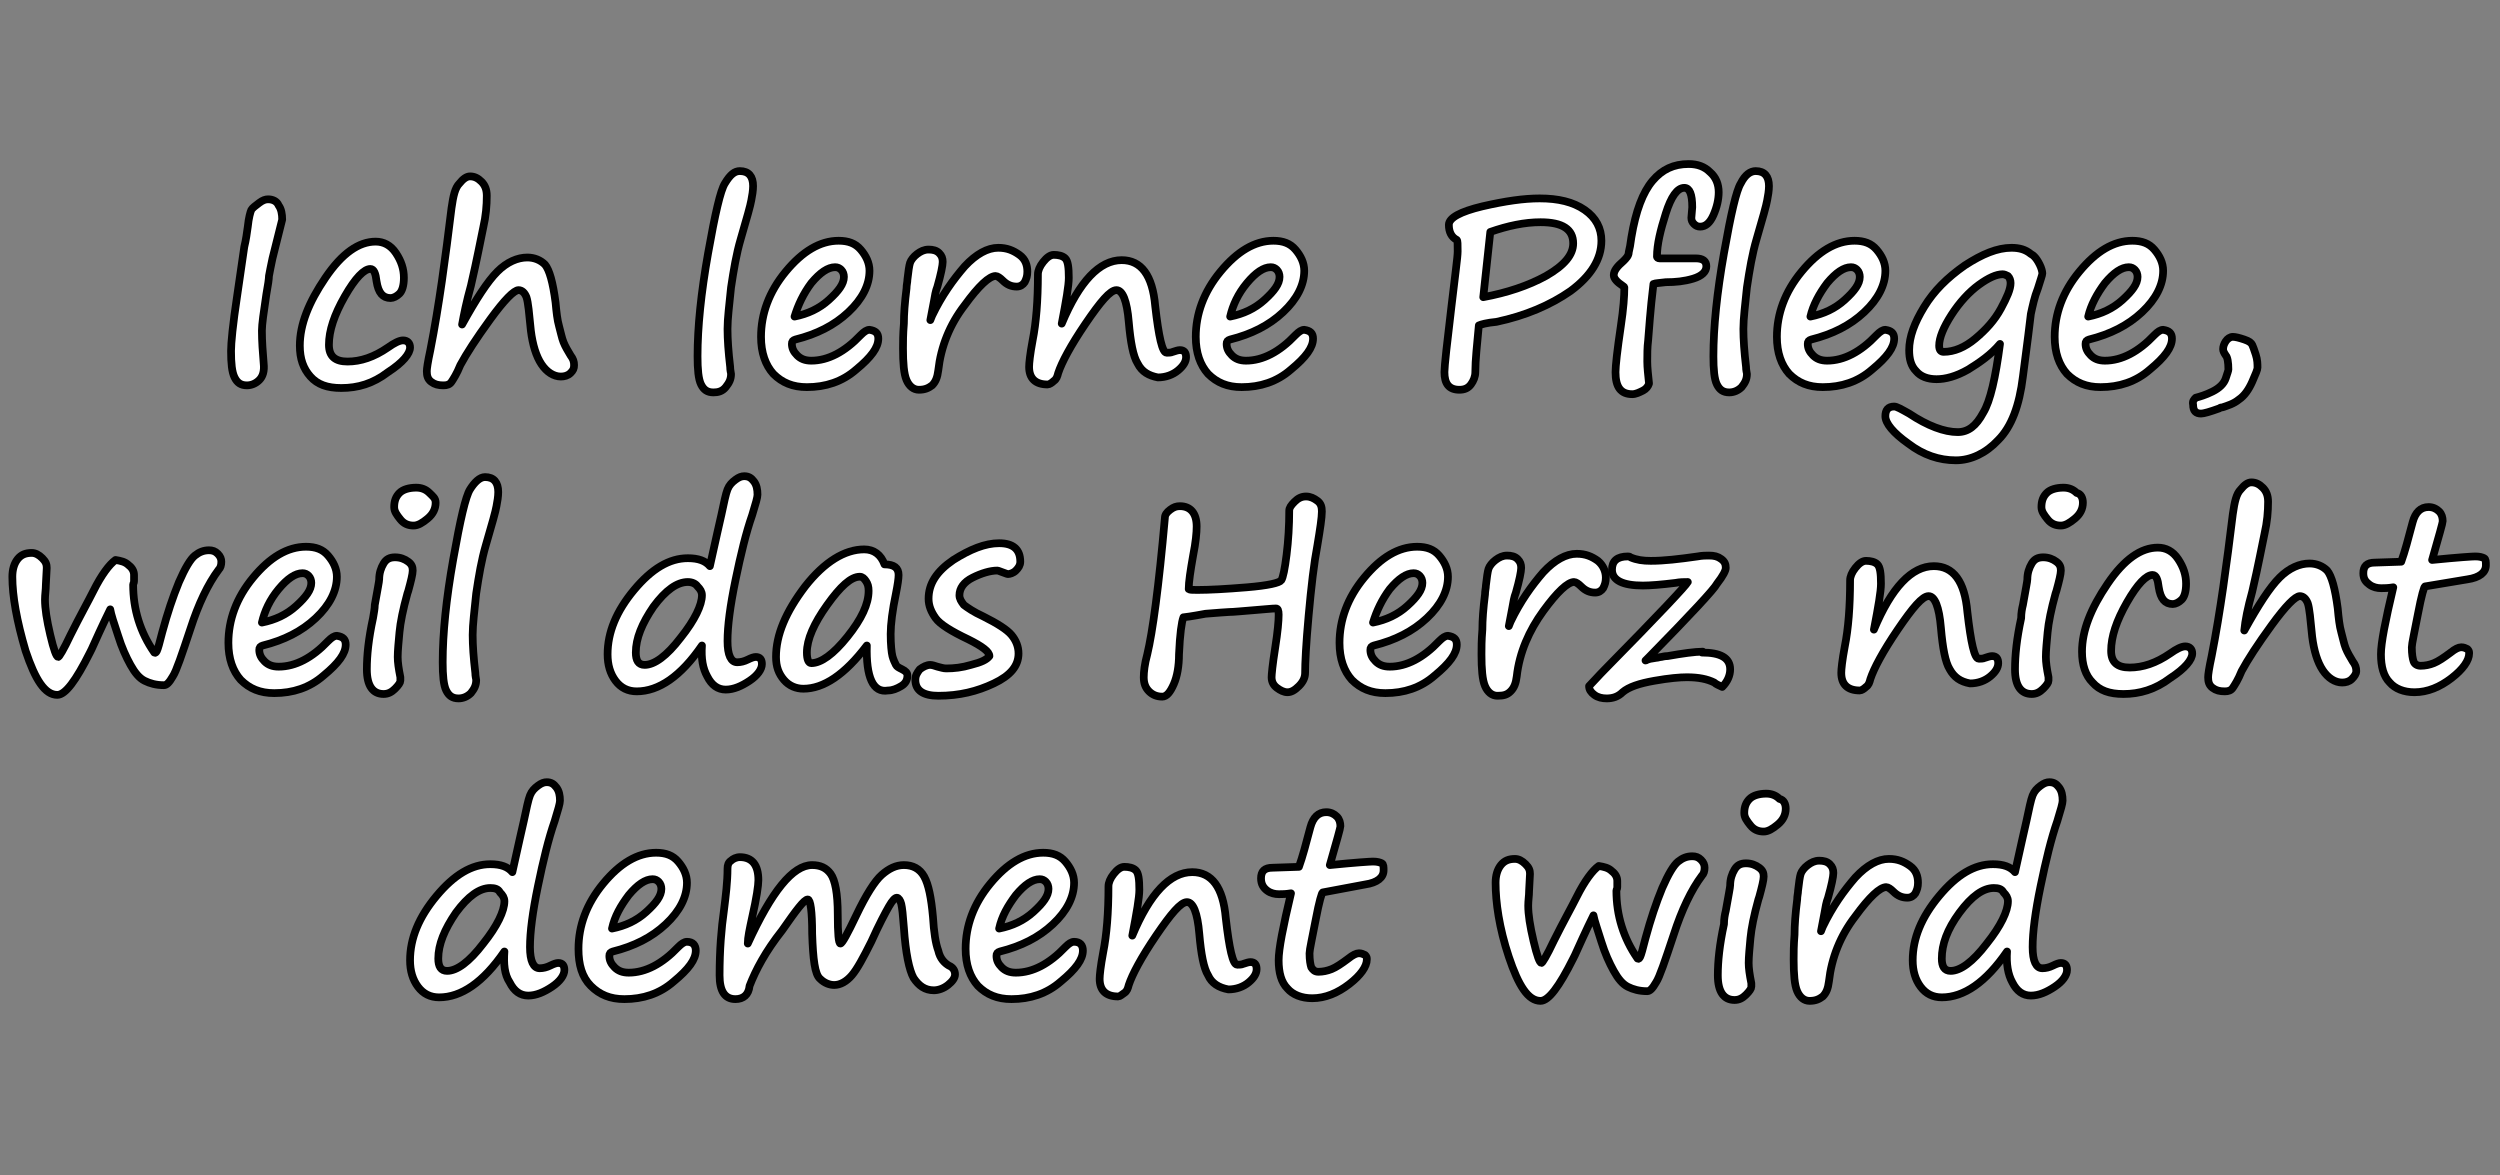 <?xml version="1.0" encoding="utf-8"?>
<!-- Generator: Adobe Illustrator 24.1.2, SVG Export Plug-In . SVG Version: 6.00 Build 0)  -->
<svg version="1.1" id="Ebene_1" xmlns="http://www.w3.org/2000/svg" xmlns:xlink="http://www.w3.org/1999/xlink" x="0px" y="0px"
	 viewBox="0 0 283.5 133.3" style="enable-background:new 0 0 283.5 133.3;" xml:space="preserve">
<rect x="0" y="0" width="283.5" height="133.3" fill="#808080" stroke="none"/>
<style type="text/css">
	.st0{fill:#FFFFFF;stroke:#000000;stroke-width:0.877;stroke-linecap:round;stroke-linejoin:round;stroke-miterlimit:10;}
</style>
<g>
	<path class="st0" d="M30.9,29.3c-0.2,0.9-0.3,1.5-0.4,2c0,0.3-0.1,1-0.3,2.1c-0.3,2-0.5,3.4-0.5,4.1c0,1.2,0.1,2.5,0.2,3.7
		c0.1,0.9-0.1,1.5-0.5,1.9s-0.9,0.6-1.4,0.6c-0.7,0-1.1-0.3-1.4-0.9c-0.3-0.6-0.4-1.6-0.4-3c0-0.9,0.2-3,0.7-6.3l0.8-5.5
		c0.2-0.8,0.3-1.6,0.4-2.3c0.1-1,0.3-1.7,0.4-1.9s0.5-0.5,0.9-0.8c0.4-0.3,0.7-0.4,1-0.4c0.5,0,1,0.2,1.2,0.7c0.3,0.4,0.4,1,0.4,1.6
		L30.9,29.3z"/>
	<path class="st0" d="M38.7,44c-1.6,0-2.7-0.4-3.5-1.3s-1.2-2-1.2-3.5c0-2.4,1-4.9,2.9-7.7s3.8-4.1,5.7-4.1c0.9,0,1.7,0.4,2.3,1.3
		c0.6,0.9,0.9,1.8,0.9,2.8c0,0.9-0.2,1.5-0.5,1.8c-0.3,0.3-0.7,0.5-1,0.5c-0.9,0-1.4-0.6-1.6-1.9c-0.1-0.9-0.3-1.4-0.7-1.4
		c-0.7,0-1.7,1-2.9,3.1c-1.2,2.1-1.8,3.9-1.8,5.5c0,1.3,0.7,1.9,2.1,1.9c1.5,0,3-0.5,4.6-1.6c0.7-0.5,1.3-0.8,1.7-0.8
		c0.5,0,0.8,0.3,0.8,0.8c0,0.7-0.8,1.7-2.5,2.8C42.3,43.5,40.6,44,38.7,44z"/>
	<path class="st0" d="M52.4,36.8c1.6-2.9,2.9-4.9,4-6c1.1-1.1,2.3-1.6,3.4-1.6c0.8,0,1.5,0.3,2,0.8c0.5,0.6,0.9,2,1.2,4.3
		c0.1,1.1,0.2,2,0.4,2.7c0.2,0.7,0.3,1.3,0.5,1.8s0.5,1,0.8,1.5c0.3,0.4,0.4,0.7,0.4,1.1S65,42,64.7,42.3s-0.7,0.4-1.1,0.4
		c-0.8,0-1.6-0.5-2.2-1.4c-0.6-0.9-1-2.2-1.2-3.8c-0.2-2-0.3-3.2-0.5-3.8c-0.2-0.5-0.5-0.8-0.9-0.8c-0.5,0-1.6,1.1-3.2,3.3
		s-2.7,3.9-3.4,5.2c-0.4,1-0.8,1.6-1,1.9c-0.2,0.3-0.5,0.4-0.9,0.4c-0.6,0-1-0.1-1.4-0.4c-0.4-0.3-0.5-0.7-0.5-1.2
		c0-0.3,0.1-1,0.4-2.4c1-5.1,1.7-10.4,2.4-16.1c0.2-1.4,0.4-2.3,0.9-2.8c0.4-0.5,0.8-0.8,1.2-0.8c0.5,0,0.9,0.2,1.3,0.6
		c0.4,0.4,0.6,0.9,0.6,1.6c0,1.1-0.1,2.3-0.4,3.6c-0.3,1.4-0.7,3.6-1.4,6.6C52.9,34.2,52.6,35.7,52.4,36.8z"/>
	<path class="st0" d="M83.9,19.4c1,0,1.5,0.6,1.5,1.7c0,0.5-0.1,1.1-0.2,1.6c-0.1,0.6-0.5,2-1.2,4.4c-0.5,1.7-0.8,3.5-1.1,5.5
		c-0.2,2-0.4,3.5-0.4,4.7c0,1.2,0.1,2.6,0.3,4.3c0,0.4,0.1,0.7,0.1,0.8c0,0.6-0.2,1-0.6,1.5s-0.9,0.6-1.4,0.6
		c-0.7,0-1.1-0.3-1.4-0.9c-0.3-0.6-0.4-1.7-0.4-3.2c0-3.3,0.4-7.2,1.2-11.7s1.4-7.1,1.9-7.9C82.8,19.8,83.3,19.4,83.9,19.4z"/>
	<path class="st0" d="M99.6,38.4c0,1-0.8,2.1-2.5,3.5c-1.6,1.4-3.5,2-5.6,2c-1.6,0-2.8-0.5-3.8-1.5c-0.9-1-1.4-2.4-1.4-4.2
		c0-2.6,0.9-5.1,2.8-7.4c1.9-2.3,3.9-3.5,6-3.5c1.1,0,1.9,0.3,2.5,1s1,1.5,1,2.4c0,1.6-0.8,3.2-2.4,4.7c-1.6,1.5-3.6,2.5-6,3.1
		c-0.3,0.1-0.4,0.2-0.4,0.5c0,0.5,0.2,0.9,0.6,1.3s0.9,0.6,1.6,0.6c1.9,0,3.8-1,5.6-2.9c0.4-0.4,0.7-0.6,1-0.6
		C99.3,37.5,99.6,37.8,99.6,38.4z M90.1,35.9c1.5-0.3,2.8-0.9,3.9-1.9c1.1-1,1.7-1.8,1.7-2.6c0-0.3-0.1-0.6-0.3-0.8
		c-0.2-0.2-0.4-0.3-0.7-0.3c-0.8,0-1.7,0.6-2.7,1.8C91.1,33.3,90.5,34.6,90.1,35.9z"/>
	<path class="st0" d="M105.5,36.3l0.2-0.5c1.1-2.3,2.4-4.1,3.7-5.6c1.3-1.4,2.6-2.1,3.8-2.1c1,0,1.7,0.3,2.4,0.8s0.9,1.2,0.9,1.9
		c0,0.5-0.1,0.8-0.3,1.2c-0.2,0.3-0.5,0.5-0.9,0.5c-0.6,0-1.1-0.2-1.6-0.7c-0.3-0.3-0.6-0.5-0.8-0.5c-0.7,0-1.9,1.1-3.5,3.3
		c-1.7,2.2-2.7,4.7-3,7.4c-0.1,0.8-0.3,1.3-0.7,1.7c-0.4,0.3-0.8,0.5-1.5,0.5c-0.6,0-1.1-0.4-1.4-1.1c-0.3-0.7-0.4-1.9-0.4-3.6
		c0-0.7,0-1.6,0.1-2.8c0-1.1,0.1-2.4,0.3-4c0-0.4,0.1-0.7,0.1-1c0.1-0.9,0.2-1.6,0.3-1.9c0.1-0.3,0.4-0.7,0.8-1s0.8-0.5,1.3-0.5
		c0.5,0,0.9,0.1,1.2,0.4c0.3,0.3,0.4,0.6,0.4,1c0,0.4-0.2,1.4-0.6,2.8c-0.2,0.5-0.3,1.1-0.4,1.7L105.5,36.3z"/>
	<path class="st0" d="M129,41.2c-0.5-0.8-0.8-2.4-1-4.7c-0.2-2.4-0.7-3.6-1.4-3.6c-0.7,0-1.8,1.3-3.5,3.8c-1.7,2.5-2.7,4.4-3.1,5.6
		c-0.1,0.4-0.2,0.7-0.5,0.9c-0.2,0.2-0.5,0.4-0.7,0.4c-1.4,0-2.1-0.7-2.1-2c0-0.4,0.1-1.4,0.4-3c0.4-2,0.6-4.5,0.6-7.5
		c0-0.4,0.2-0.9,0.6-1.4s0.8-0.8,1.2-0.8c0.5,0,1,0.1,1.3,0.4c0.3,0.3,0.4,1,0.4,2.2c0,0.9-0.3,2.6-0.8,5.2c2-4.8,4.3-7.2,6.8-7.2
		c2.2,0,3.5,1.7,3.8,5.2c0.4,3.5,0.8,5.3,1.3,5.3c0.2,0,0.5,0,0.7-0.1c0.3-0.1,0.6-0.2,0.8-0.2c0.5,0,0.7,0.3,0.7,0.8
		c0,0.5-0.3,1-0.9,1.5c-0.6,0.5-1.4,0.8-2.3,0.8C130.3,42.6,129.5,42.2,129,41.2L129,41.2z"/>
	<path class="st0" d="M148.9,38.4c0,1-0.8,2.1-2.5,3.5c-1.6,1.4-3.5,2-5.6,2c-1.6,0-2.8-0.5-3.8-1.5c-0.9-1-1.4-2.4-1.4-4.2
		c0-2.6,0.9-5.1,2.8-7.4c1.9-2.3,3.9-3.5,6-3.5c1.1,0,1.9,0.3,2.5,1c0.6,0.7,1,1.5,1,2.4c0,1.6-0.8,3.2-2.4,4.7
		c-1.6,1.5-3.6,2.5-6,3.1c-0.3,0.1-0.4,0.2-0.4,0.5c0,0.5,0.2,0.9,0.6,1.3c0.4,0.4,0.9,0.6,1.6,0.6c1.9,0,3.8-1,5.6-2.9
		c0.4-0.4,0.7-0.6,1-0.6C148.6,37.5,148.9,37.8,148.9,38.4z M139.5,35.9c1.5-0.3,2.8-0.9,3.9-1.9c1.1-1,1.7-1.8,1.7-2.6
		c0-0.3-0.1-0.6-0.3-0.8c-0.2-0.2-0.4-0.3-0.7-0.3c-0.8,0-1.7,0.6-2.7,1.8C140.4,33.3,139.8,34.6,139.5,35.9z"/>
	<path class="st0" d="M167.7,36.9c-0.2,2.2-0.4,3.9-0.4,5.3c0,0.5-0.2,1-0.5,1.4c-0.3,0.4-0.7,0.6-1.3,0.6c-1.2,0-1.7-0.7-1.7-2
		c0-0.7,0.3-3.3,0.8-7.5c0.4-3.5,0.7-5.5,0.7-6.2c0-0.8,0-1.2-0.1-1.3c-0.6-0.3-0.9-0.9-0.9-1.7c0-0.8,1.3-1.5,3.8-2.1
		c2.6-0.6,4.7-0.9,6.5-0.9c2.1,0,3.8,0.4,5.1,1.3s1.9,2.1,1.9,3.5c0,2.1-1.2,4-3.5,5.7c-2.3,1.6-5.1,2.8-8.4,3.5
		C168.6,36.6,167.9,36.8,167.7,36.9z M169,26.3l-0.8,7.4c2.7-0.5,5.1-1.3,7.1-2.4c2.1-1.2,3.1-2.4,3.1-3.7c0-1.6-1.2-2.4-3.7-2.4
		C172.9,25.2,171,25.6,169,26.3z"/>
	<path class="st0" d="M187.1,36.1l-0.2,2.5c-0.1,0.8-0.1,1.6-0.1,2.4c0,0.7,0.1,1.5,0.2,2.5c-0.1,0.3-0.3,0.6-0.7,0.8
		c-0.4,0.2-0.8,0.4-1.2,0.4c-1.3,0-1.9-0.8-1.9-2.5c0-0.7,0.2-2.5,0.6-5.2c0.3-2,0.4-3.4,0.4-4.4c0-0.1-0.1-0.1-0.2-0.2
		c-0.6-0.4-1-0.8-1-1.2c0-0.5,0.4-1,1.1-1.6c0.3-0.3,0.6-0.6,0.6-1c0.1-0.4,0.2-0.9,0.3-1.7c0.5-3,1.3-5.1,2.4-6.4
		c1.1-1.3,2.4-1.9,4.1-1.9c1,0,1.8,0.3,2.4,0.9c0.7,0.6,1,1.4,1,2.3c0,0.8-0.2,1.7-0.6,2.6c-0.4,0.9-0.9,1.3-1.5,1.3
		c-0.3,0-0.5-0.1-0.7-0.3c-0.2-0.2-0.3-0.4-0.3-0.7l0.1-1.2c0-1.5-0.3-2.2-0.9-2.2c-0.8,0-1.5,1-2.1,2.9s-1,3.5-1,4.9
		c0,0.1,0.1,0.2,0.3,0.2c1.9,0,3.3,0,4.1,0c0.8,0,1.2,0.3,1.2,0.9c0,0.6-0.5,1.1-1.5,1.4s-2,0.4-3.1,0.4c-0.7,0.1-1.2,0.1-1.4,0.2
		C187.3,33.8,187.2,35,187.1,36.1L187.1,36.1z"/>
	<path class="st0" d="M199.1,19.4c1,0,1.5,0.6,1.5,1.7c0,0.5-0.1,1.1-0.2,1.6c-0.1,0.6-0.5,2-1.2,4.4c-0.5,1.7-0.8,3.5-1.1,5.5
		c-0.2,2-0.4,3.5-0.4,4.7c0,1.2,0.1,2.6,0.3,4.3c0,0.4,0.1,0.7,0.1,0.8c0,0.6-0.2,1-0.6,1.5c-0.4,0.4-0.9,0.6-1.4,0.6
		c-0.7,0-1.1-0.3-1.4-0.9c-0.3-0.6-0.4-1.7-0.4-3.2c0-3.3,0.4-7.2,1.2-11.7s1.4-7.1,1.9-7.9C197.9,19.8,198.5,19.4,199.1,19.4z"/>
	<path class="st0" d="M214.8,38.4c0,1-0.8,2.1-2.5,3.5c-1.6,1.4-3.5,2-5.6,2c-1.6,0-2.8-0.5-3.8-1.5c-0.9-1-1.4-2.4-1.4-4.2
		c0-2.6,0.9-5.1,2.8-7.4c1.9-2.3,3.9-3.5,6-3.5c1.1,0,1.9,0.3,2.5,1c0.6,0.7,1,1.5,1,2.4c0,1.6-0.8,3.2-2.4,4.7
		c-1.6,1.5-3.6,2.5-6,3.1c-0.3,0.1-0.4,0.2-0.4,0.5c0,0.5,0.2,0.9,0.6,1.3c0.4,0.4,0.9,0.6,1.6,0.6c1.9,0,3.8-1,5.6-2.9
		c0.4-0.4,0.7-0.6,1-0.6C214.5,37.5,214.8,37.8,214.8,38.4z M205.3,35.9c1.5-0.3,2.8-0.9,3.9-1.9c1.1-1,1.7-1.8,1.7-2.6
		c0-0.3-0.1-0.6-0.3-0.8c-0.2-0.2-0.4-0.3-0.7-0.3c-0.8,0-1.7,0.6-2.7,1.8C206.3,33.3,205.6,34.6,205.3,35.9z"/>
	<path class="st0" d="M226.8,39c-1,1.2-2.3,2.1-3.6,2.9c-1.4,0.8-2.6,1.1-3.6,1.1c-1,0-1.8-0.3-2.3-0.9c-0.6-0.6-0.8-1.4-0.8-2.4
		c0-1.5,0.6-3.1,1.7-4.9s2.6-3.3,4.6-4.7c2-1.3,3.7-2,5.3-2c0.9,0,1.6,0.2,2.2,0.7c0.2,0.1,0.3,0.2,0.4,0.3c0.2,0.2,0.4,0.5,0.6,0.9
		c0.2,0.4,0.3,0.8,0.3,1c0,0.2-0.2,0.7-0.5,1.7c-0.4,1-0.6,2-0.8,2.9c-0.1,0.9-0.4,3.3-0.9,7.1c-0.4,3.3-1.3,5.7-2.8,7.2
		c-1.4,1.5-3.1,2.3-4.8,2.3c-1.9,0-3.7-0.6-5.4-1.9c-1.7-1.2-2.6-2.3-2.6-3.1c0-0.7,0.3-1.1,1-1.1c0.3,0,0.8,0.3,1.7,0.8
		c2.1,1.4,4,2.1,5.5,2.1c1.2,0,2.1-0.7,2.9-2.2C225.7,45.5,226.3,42.8,226.8,39z M227.1,31.1c-0.7,0-1.6,0.4-2.7,1.2s-2.2,2-3.1,3.4
		s-1.4,2.6-1.4,3.5c0,0.5,0.2,0.7,0.5,0.7c1.2,0,2.4-0.5,3.6-1.5s2.2-2.1,2.9-3.4c0.7-1.3,1.1-2.2,1.1-2.9c0-0.3-0.1-0.6-0.3-0.8
		C227.5,31.2,227.3,31.1,227.1,31.1z"/>
	<path class="st0" d="M246.3,38.4c0,1-0.8,2.1-2.5,3.5c-1.6,1.4-3.5,2-5.6,2c-1.6,0-2.8-0.5-3.8-1.5c-0.9-1-1.4-2.4-1.4-4.2
		c0-2.6,0.9-5.1,2.8-7.4c1.9-2.3,3.9-3.5,6-3.5c1.1,0,1.9,0.3,2.5,1s1,1.5,1,2.4c0,1.6-0.8,3.2-2.4,4.7c-1.6,1.5-3.6,2.5-6,3.1
		c-0.3,0.1-0.4,0.2-0.4,0.5c0,0.5,0.2,0.9,0.6,1.3c0.4,0.4,0.9,0.6,1.6,0.6c1.9,0,3.8-1,5.6-2.9c0.4-0.4,0.7-0.6,1-0.6
		C246,37.5,246.3,37.8,246.3,38.4z M236.8,35.9c1.5-0.3,2.8-0.9,3.9-1.9c1.1-1,1.7-1.8,1.7-2.6c0-0.3-0.1-0.6-0.3-0.8
		c-0.2-0.2-0.4-0.3-0.7-0.3c-0.8,0-1.7,0.6-2.7,1.8C237.8,33.3,237.1,34.6,236.8,35.9z"/>
	<path class="st0" d="M249,45.1c0.4-0.1,1.1-0.3,1.9-0.7s1.3-0.9,1.5-1.5c0.2-0.6,0.3-0.9,0.3-1c0-0.8-0.1-1.4-0.3-1.6
		c-0.2-0.3-0.3-0.5-0.3-0.7c0-0.3,0.1-0.6,0.3-0.9c0.2-0.3,0.5-0.5,0.8-0.5c0.3,0,0.7,0.1,1.3,0.3s0.8,0.4,0.9,0.6s0.2,0.5,0.4,1.1
		s0.2,1.1,0.2,1.5c0,0.2-0.2,0.7-0.6,1.6c-0.4,0.9-0.9,1.6-1.5,2c-0.6,0.5-1.3,0.7-1.9,0.9c-0.1,0-0.2,0-0.3,0.1
		c-1.1,0.4-1.8,0.6-2.1,0.6c-0.6,0-0.9-0.3-0.9-1C248.6,45.5,248.8,45.3,249,45.1z"/>
	<path class="st0" d="M12.5,69.1c-0.1,0.2-0.8,1.6-2.1,4.5c-0.1,0.2-0.2,0.4-0.2,0.4c-1.6,3.2-2.8,4.8-3.7,4.8c-1.4,0-2.5-1.7-3.6-5
		c-1-3.4-1.5-6.2-1.5-8.4c0-0.8,0.2-1.5,0.6-2c0.4-0.5,0.9-0.7,1.6-0.7c0.4,0,0.8,0.2,1.2,0.6s0.5,0.7,0.5,1.1l-0.1,1.9
		c0,0.6-0.1,1.1-0.1,1.7c0,1,0.2,2.3,0.6,4c0.4,1.7,0.7,2.5,0.9,2.5c0.1,0,0.6-0.8,1.4-2.5c1.1-2.2,2-3.8,2.6-5h0
		c0.9-1.8,1.8-3,2.5-3.5c0.6,0.1,1.1,0.2,1.5,0.6c0.4,0.3,0.6,0.7,0.6,1.1c0,0.3,0,0.6,0,0.7c0,0.2-0.1,0.3-0.1,0.4
		c0,2.8,0.8,5.4,2.4,7.7c0.1,0.1,0.2,0,0.3-0.2c0.1-0.2,0.3-0.9,0.6-2.1c0.6-2.2,1.2-4,1.9-5.7c0.7-1.6,1.3-2.6,1.8-3
		c0.5-0.4,1-0.6,1.6-0.6c0.4,0,0.7,0.1,1,0.4c0.3,0.3,0.4,0.6,0.4,0.9c0,0.4-0.1,0.7-0.3,0.9c-1.2,1.6-2.3,3.9-3.2,6.7
		c-1,3-1.6,4.8-2,5.4c-0.4,0.7-0.7,1-1,1c-0.9,0-1.6-0.2-2.2-0.5c-0.6-0.3-1.1-0.9-1.6-1.8c-0.5-0.9-1-2-1.4-3.3
		C12.9,70.6,12.6,69.7,12.5,69.1z"/>
	<path class="st0" d="M39.2,73.1c0,1-0.8,2.1-2.5,3.5c-1.6,1.4-3.5,2-5.6,2c-1.6,0-2.8-0.5-3.8-1.5c-0.9-1-1.4-2.4-1.4-4.2
		c0-2.6,0.9-5.1,2.8-7.4c1.9-2.3,3.9-3.5,6-3.5c1.1,0,1.9,0.3,2.5,1c0.6,0.7,1,1.5,1,2.4c0,1.6-0.8,3.2-2.4,4.7
		c-1.6,1.5-3.6,2.5-6,3.1c-0.3,0.1-0.4,0.2-0.4,0.5c0,0.5,0.2,0.9,0.6,1.3c0.4,0.4,0.9,0.6,1.6,0.6c1.9,0,3.8-1,5.6-2.9
		c0.4-0.4,0.7-0.6,1-0.6C38.9,72.2,39.2,72.5,39.2,73.1z M29.7,70.6c1.5-0.3,2.8-0.9,3.9-1.9c1.1-1,1.7-1.8,1.7-2.6
		c0-0.3-0.1-0.6-0.3-0.8c-0.2-0.2-0.4-0.3-0.7-0.3c-0.8,0-1.7,0.6-2.7,1.8S30,69.3,29.7,70.6z"/>
	<path class="st0" d="M42.5,68.6L42.5,68.6c0.3-1.7,0.5-2.7,0.5-2.9c0-0.7,0.2-1.3,0.5-1.8s0.7-0.7,1.3-0.7c0.6,0,1.1,0.2,1.5,0.5
		c0.4,0.3,0.5,0.6,0.5,1c0,0.4-0.2,1.2-0.5,2.3l-0.1,0.3c-0.5,1.8-0.8,3.3-0.9,4.4c-0.1,1.1-0.2,2.1-0.2,2.8c0,0.6,0.1,1.3,0.3,2.3
		c0,0.2,0,0.3,0,0.4c0,0.2-0.2,0.5-0.6,0.9c-0.4,0.4-0.8,0.6-1.3,0.6c-1.2,0-1.9-0.9-1.9-2.8c0-1.6,0.2-3.5,0.7-5.8
		C42.4,69.5,42.5,69,42.5,68.6z M49.4,57c0,0.7-0.3,1.3-0.9,1.8s-1.1,0.8-1.6,0.8c-0.6,0-1.1-0.2-1.5-0.7c-0.4-0.5-0.7-0.9-0.7-1.4
		c0-0.7,0.2-1.2,0.6-1.6c0.4-0.4,1.1-0.6,1.9-0.6c0.6,0,1.1,0.2,1.5,0.6S49.4,56.5,49.4,57z"/>
	<path class="st0" d="M55,54.1c1,0,1.5,0.6,1.5,1.7c0,0.5-0.1,1.1-0.2,1.6c-0.1,0.6-0.5,2-1.2,4.4c-0.5,1.7-0.8,3.5-1.1,5.5
		c-0.2,2-0.4,3.5-0.4,4.7c0,1.2,0.1,2.6,0.3,4.3c0,0.4,0.1,0.7,0.1,0.8c0,0.6-0.2,1-0.6,1.5c-0.4,0.4-0.9,0.6-1.4,0.6
		c-0.7,0-1.1-0.3-1.4-0.9c-0.3-0.6-0.4-1.7-0.4-3.2c0-3.3,0.4-7.2,1.2-11.7s1.4-7.1,1.9-7.9S54.4,54.1,55,54.1z"/>
	<path class="st0" d="M79.6,73.2c-2.4,3.5-4.9,5.2-7.4,5.2c-1,0-1.8-0.4-2.4-1.2c-0.6-0.8-0.9-1.8-0.9-3c0-2.5,1-4.9,3-7.3
		c2-2.4,4-3.6,6.1-3.6c1.2,0,2,0.3,2.5,0.9c0.7-3.1,1.1-5,1.3-5.8c0.3-1.4,0.5-2.4,0.7-2.9c0.2-0.5,0.5-0.8,0.9-1.1s0.7-0.4,1-0.4
		c0.5,0,0.8,0.2,1.1,0.6c0.3,0.4,0.4,0.9,0.4,1.5c0,0.3-0.2,1-0.6,2.3c-0.7,2-1.3,4.5-1.9,7.4c-0.6,2.9-0.9,5.2-0.9,6.9
		c0,1.6,0.4,2.4,1.1,2.4c0.4,0,0.8-0.1,1.2-0.3c0.4-0.2,0.7-0.3,0.9-0.3c0.5,0,0.7,0.3,0.7,0.8c0,0.6-0.5,1.3-1.4,1.9
		c-0.9,0.6-1.8,1-2.7,1c-0.9,0-1.6-0.5-2.1-1.5C79.7,75.8,79.5,74.7,79.6,73.2z M78,66c-1.2,0-2.5,0.9-3.9,2.8c-1.3,1.9-2,3.6-2,5.2
		c0,0.9,0.3,1.4,1,1.4c1.1,0,2.5-1,4.1-3.1c1.6-2,2.4-3.7,2.4-4.8c0-0.4-0.2-0.7-0.5-1C78.9,66.2,78.5,66,78,66z"/>
	<path class="st0" d="M98.3,73.2c-2.5,3.3-4.9,4.9-7.2,4.9c-0.8,0-1.6-0.3-2.2-1c-0.6-0.7-0.9-1.5-0.9-2.6c0-2.5,1.1-5.1,3.3-8
		c2.2-2.8,4.5-4.2,6.7-4.2c1.1,0,1.9,0.6,2.3,1.7c1.1,0,1.6,0.4,1.6,1.2c0,0.4-0.1,1.1-0.3,2.1c-0.4,1.9-0.6,3.5-0.6,4.6
		c0,1.2,0.1,2.1,0.2,2.5s0.3,0.8,0.4,1s0.3,0.3,0.7,0.5c0.4,0.2,0.6,0.4,0.6,0.7c0,0.5-0.2,0.9-0.7,1.2c-0.5,0.3-1,0.5-1.5,0.5
		C99,78.6,98.2,76.8,98.3,73.2z M97.5,65.4c-1,0-2.2,1.1-3.7,3.2c-1.5,2.1-2.3,3.9-2.3,5.4c0,0.8,0.2,1.2,0.5,1.2c1.1,0,2.5-1,4.1-3
		c1.6-2,2.4-3.7,2.4-5.2c0-0.5-0.1-0.8-0.3-1.1S97.8,65.4,97.5,65.4z"/>
	<path class="st0" d="M112.2,74.4c0-0.5-0.8-1.1-2.4-1.9c-1.9-0.9-3.2-1.7-3.7-2.4c-0.5-0.7-0.8-1.4-0.8-2.2c0-1.7,0.9-3.1,2.8-4.4
		c1.9-1.2,3.6-1.9,5.2-1.9c1.6,0,2.4,0.7,2.4,2.1c0,0.4-0.2,0.7-0.5,1s-0.7,0.4-0.9,0.4c-0.1,0-0.3-0.1-0.6-0.2s-0.5-0.2-0.6-0.2
		c-0.8,0-1.8,0.3-2.8,0.8s-1.5,1.2-1.5,2c0,0.4,0.2,0.7,0.5,1.1c0.4,0.3,1.1,0.8,2.2,1.3c1.6,0.8,2.7,1.5,3.2,2.1
		c0.5,0.6,0.8,1.3,0.8,2.1c0,1.4-0.9,2.5-2.8,3.4c-1.9,0.9-3.9,1.4-6.3,1.4c-1.7,0-2.6-0.6-2.6-1.8c0-0.5,0.2-0.8,0.5-1.2
		c0.4-0.3,0.8-0.5,1.2-0.5c0.2,0,0.5,0.1,0.8,0.2c0.4,0.1,0.7,0.2,1,0.2c0.9,0,1.8-0.1,2.8-0.4C111.3,75.1,111.9,74.8,112.2,74.4z"
		/>
	<path class="st0" d="M134.2,70c-0.2,0.5-0.4,1.9-0.5,4.2c0,1.3-0.2,2.5-0.6,3.4s-0.8,1.4-1.3,1.4c-0.6,0-1.1-0.2-1.5-0.6
		c-0.4-0.4-0.6-0.9-0.6-1.6c0-0.6,0.1-1.5,0.4-2.6c0.6-2.5,1.3-7.6,2-15.5c0-0.3,0.2-0.6,0.6-0.9s0.7-0.4,1.1-0.4
		c1.2,0,1.9,0.8,1.9,2.3c0,0.7-0.1,1.8-0.4,3.3c-0.3,1.7-0.5,3-0.5,3.8c0.1,0.1,0.4,0.1,1,0.1c1.3,0,3.2-0.1,5.6-0.3
		c2.4-0.2,3.7-0.5,3.9-0.8s0.4-1.3,0.6-2.9c0.2-1.6,0.3-3.3,0.3-5c0-0.3,0.2-0.6,0.6-1c0.4-0.4,0.8-0.6,1.3-0.6
		c0.5,0,0.9,0.2,1.3,0.5s0.5,0.7,0.5,1.2c0,0.7-0.2,2-0.5,3.8c-0.4,2.1-0.7,4.7-1,8c-0.3,3.3-0.4,5.4-0.4,6.5c0,0.5-0.2,1-0.7,1.5
		c-0.5,0.5-0.9,0.7-1.3,0.7c-0.4,0-0.8-0.2-1.2-0.5c-0.4-0.3-0.6-0.7-0.6-1.2c0-0.3,0.1-1.4,0.4-3.3c0.3-1.9,0.4-3.1,0.4-3.8
		c0-0.5-0.1-0.7-0.3-0.7c-0.4,0-1.3,0.1-2.6,0.2c-1.3,0.1-2.2,0.2-2.7,0.2c-0.3,0-1.3,0.1-2.7,0.2C135.1,69.9,134.3,70,134.2,70z"/>
	<path class="st0" d="M165.2,73.1c0,1-0.8,2.1-2.5,3.5c-1.6,1.4-3.5,2-5.6,2c-1.6,0-2.8-0.5-3.8-1.5c-0.9-1-1.4-2.4-1.4-4.2
		c0-2.6,0.9-5.1,2.8-7.4c1.9-2.3,3.9-3.5,6-3.5c1.1,0,1.9,0.3,2.5,1c0.6,0.7,1,1.5,1,2.4c0,1.6-0.8,3.2-2.4,4.7
		c-1.6,1.5-3.6,2.5-6,3.1c-0.3,0.1-0.4,0.2-0.4,0.5c0,0.5,0.2,0.9,0.6,1.3c0.4,0.4,0.9,0.6,1.6,0.6c1.9,0,3.8-1,5.6-2.9
		c0.4-0.4,0.7-0.6,1-0.6C164.9,72.2,165.2,72.5,165.2,73.1z M155.7,70.6c1.5-0.3,2.8-0.9,3.9-1.9c1.1-1,1.7-1.8,1.7-2.6
		c0-0.3-0.1-0.6-0.3-0.8c-0.2-0.2-0.4-0.3-0.7-0.3c-0.8,0-1.7,0.6-2.7,1.8C156.7,68,156.1,69.3,155.7,70.6z"/>
	<path class="st0" d="M171.1,71l0.2-0.5c1.1-2.3,2.4-4.1,3.7-5.6c1.3-1.4,2.6-2.1,3.8-2.1c1,0,1.7,0.3,2.4,0.8
		c0.6,0.5,0.9,1.2,0.9,1.9c0,0.5-0.1,0.8-0.3,1.2c-0.2,0.3-0.5,0.5-0.9,0.5c-0.6,0-1.1-0.2-1.6-0.7c-0.3-0.3-0.6-0.5-0.8-0.5
		c-0.7,0-1.9,1.1-3.5,3.3s-2.7,4.7-3,7.4c-0.1,0.8-0.3,1.3-0.7,1.7s-0.8,0.5-1.5,0.5c-0.6,0-1.1-0.4-1.4-1.1
		c-0.3-0.7-0.4-1.9-0.4-3.6c0-0.7,0-1.6,0.1-2.8c0-1.1,0.1-2.4,0.3-4c0-0.4,0.1-0.7,0.1-1c0.1-0.9,0.2-1.6,0.3-1.9s0.4-0.7,0.8-1
		c0.4-0.3,0.8-0.5,1.3-0.5c0.5,0,0.9,0.1,1.2,0.4c0.3,0.3,0.4,0.6,0.4,1c0,0.4-0.2,1.4-0.6,2.8c-0.2,0.5-0.3,1.1-0.4,1.7L171.1,71z"
		/>
	<path class="st0" d="M193,74c2.1,0,3.2,0.6,3.2,1.9c0,0.7-0.3,1.4-0.9,2c-0.4-0.2-0.7-0.3-0.9-0.5c-0.8-0.4-1.8-0.6-3.1-0.6
		c-0.8,0-2,0.1-3.7,0.4c-1.7,0.3-2.9,0.7-3.6,1.3c-0.5,0.5-1.1,0.7-1.8,0.7c-0.5,0-1-0.1-1.4-0.4c-0.4-0.3-0.6-0.6-0.6-1
		c0.5-0.5,1.1-1.2,1.8-1.9c6.1-6.2,9.2-9.5,9.4-9.9c-0.4,0-0.9,0-1.4,0.1c-1.6,0.2-2.9,0.3-3.7,0.3c-2.3,0-3.5-0.6-3.5-1.8
		c0-1,0.6-1.5,1.8-1.5c0.1,0,0.2,0,0.3,0.1c0.7,0.3,1.4,0.4,2.3,0.4c1.5,0,3.2-0.2,5.3-0.5c0.5-0.1,1-0.1,1.3-0.1
		c0.6,0,1,0.1,1.4,0.4c0.4,0.3,0.5,0.6,0.5,1c0,0.3-0.3,0.9-1,1.8l0,0c-0.3,0.6-2.9,3.4-7.7,8.3c-0.2,0.2-0.3,0.3-0.4,0.4
		c0,0,0.1,0,0.2-0.1c0.1,0,0.3-0.1,0.4-0.1l0.6-0.1c0.2,0,0.4-0.1,0.6-0.1c0.4-0.1,0.6-0.1,0.7-0.1c1.7-0.3,3.1-0.5,4-0.5H193z"/>
	<path class="st0" d="M221.1,75.9c-0.5-0.8-0.8-2.4-1-4.7c-0.2-2.4-0.7-3.6-1.4-3.6c-0.7,0-1.8,1.3-3.5,3.8
		c-1.7,2.5-2.7,4.4-3.1,5.6c-0.1,0.4-0.2,0.7-0.5,0.9c-0.2,0.2-0.5,0.4-0.7,0.4c-1.4,0-2.1-0.7-2.1-2c0-0.4,0.1-1.4,0.4-3
		c0.4-2,0.6-4.5,0.6-7.5c0-0.4,0.2-0.9,0.6-1.4c0.4-0.5,0.8-0.8,1.2-0.8c0.5,0,1,0.1,1.3,0.4s0.4,1,0.4,2.2c0,0.9-0.3,2.6-0.8,5.2
		c2-4.8,4.3-7.2,6.8-7.2c2.2,0,3.5,1.7,3.8,5.2c0.4,3.5,0.8,5.3,1.3,5.3c0.2,0,0.5,0,0.7-0.1c0.3-0.1,0.6-0.2,0.8-0.2
		c0.5,0,0.7,0.3,0.7,0.8c0,0.5-0.3,1-0.9,1.5s-1.4,0.8-2.3,0.8C222.3,77.3,221.6,76.8,221.1,75.9L221.1,75.9z"/>
	<path class="st0" d="M229.4,68.6L229.4,68.6c0.3-1.7,0.5-2.7,0.5-2.9c0-0.7,0.2-1.3,0.5-1.8c0.3-0.5,0.7-0.7,1.3-0.7
		c0.6,0,1.1,0.2,1.5,0.5c0.4,0.3,0.5,0.6,0.5,1c0,0.4-0.2,1.2-0.5,2.3l-0.1,0.3c-0.5,1.8-0.8,3.3-0.9,4.4c-0.1,1.1-0.2,2.1-0.2,2.8
		c0,0.6,0.1,1.3,0.3,2.3c0,0.2,0,0.3,0,0.4c0,0.2-0.2,0.5-0.6,0.9c-0.4,0.4-0.8,0.6-1.3,0.6c-1.2,0-1.9-0.9-1.9-2.8
		c0-1.6,0.2-3.5,0.7-5.8C229.2,69.5,229.3,69,229.4,68.6z M236.2,57c0,0.7-0.3,1.3-0.9,1.8c-0.6,0.5-1.1,0.8-1.6,0.8
		c-0.6,0-1.1-0.2-1.5-0.7c-0.4-0.5-0.7-0.9-0.7-1.4c0-0.7,0.2-1.2,0.6-1.6s1.1-0.6,1.9-0.6c0.6,0,1.1,0.2,1.5,0.6
		C236,56,236.2,56.5,236.2,57z"/>
	<path class="st0" d="M240.8,78.7c-1.6,0-2.7-0.4-3.5-1.3c-0.8-0.8-1.2-2-1.2-3.5c0-2.4,1-4.9,2.9-7.7c1.9-2.8,3.8-4.1,5.7-4.1
		c0.9,0,1.7,0.4,2.3,1.3c0.6,0.9,0.9,1.8,0.9,2.8c0,0.9-0.2,1.5-0.5,1.8s-0.7,0.5-1,0.5c-0.9,0-1.4-0.6-1.6-1.9
		c-0.1-0.9-0.3-1.4-0.7-1.4c-0.7,0-1.7,1-2.9,3.1c-1.2,2.1-1.8,3.9-1.8,5.5c0,1.3,0.7,1.9,2.1,1.9c1.5,0,3-0.5,4.6-1.6
		c0.7-0.5,1.3-0.8,1.7-0.8c0.5,0,0.8,0.3,0.8,0.8c0,0.7-0.8,1.7-2.5,2.8C244.4,78.2,242.6,78.7,240.8,78.7z"/>
	<path class="st0" d="M254.5,71.5c1.6-2.9,2.9-4.9,4-6c1.1-1.1,2.3-1.6,3.4-1.6c0.8,0,1.5,0.3,2,0.8c0.5,0.6,0.9,2,1.2,4.3
		c0.1,1.1,0.2,2,0.4,2.7s0.3,1.3,0.5,1.8c0.2,0.5,0.5,1,0.8,1.5c0.3,0.4,0.4,0.7,0.4,1.1c0,0.3-0.2,0.6-0.5,0.9
		c-0.3,0.3-0.7,0.4-1.1,0.4c-0.8,0-1.6-0.5-2.2-1.4c-0.6-0.9-1-2.2-1.2-3.8c-0.2-2-0.3-3.2-0.5-3.8c-0.2-0.5-0.5-0.8-0.9-0.8
		c-0.5,0-1.6,1.1-3.2,3.3s-2.7,3.9-3.4,5.2c-0.4,1-0.8,1.6-1,1.9c-0.2,0.3-0.5,0.4-0.9,0.4c-0.6,0-1-0.1-1.4-0.4
		c-0.4-0.3-0.5-0.7-0.5-1.2c0-0.3,0.1-1,0.4-2.4c1-5.1,1.7-10.4,2.4-16.1c0.2-1.4,0.4-2.3,0.9-2.8c0.4-0.5,0.8-0.8,1.2-0.8
		c0.5,0,0.9,0.2,1.3,0.6c0.4,0.4,0.6,0.9,0.6,1.6c0,1.1-0.1,2.3-0.4,3.6c-0.3,1.4-0.7,3.6-1.4,6.6C254.9,68.9,254.6,70.4,254.5,71.5
		z"/>
	<path class="st0" d="M275,66.5c-0.1,0-0.4,1-0.8,3.1c-0.4,2.1-0.7,3.4-0.7,3.8c0,0.8,0.1,1.3,0.2,1.6s0.4,0.5,0.8,0.5
		c0.5,0,1-0.1,1.5-0.3c0.5-0.2,1.1-0.6,1.9-1.2c0.5-0.4,0.9-0.6,1.2-0.6c0.3,0,0.5,0.1,0.7,0.2c0.2,0.2,0.2,0.3,0.2,0.5
		c0,0.8-0.7,1.8-2,2.8c-1.3,1-2.7,1.6-4.2,1.6c-1.2,0-2.2-0.4-2.8-1.1c-0.7-0.7-1-1.8-1-3.2c0-1.3,0.5-3.8,1.4-7.6
		c-0.6,0.1-1,0.1-1.3,0.1H270c-0.4,0-0.9-0.1-1.3-0.4S268,65.7,268,65c0-0.8,0.4-1.2,1.3-1.2l3-0.1c0.4-1.1,0.8-2.6,1.3-4.5
		c0.3-1.1,0.9-1.7,1.8-1.7c0.5,0,0.9,0.2,1.2,0.5c0.3,0.3,0.4,0.7,0.4,1.1c0,0.2-0.4,1.6-1.2,4.4c3-0.3,4.6-0.4,4.9-0.4
		c0.5,0,0.8,0.1,1,0.2c0.2,0.1,0.2,0.4,0.2,0.8c0,0.8-0.7,1.4-2.1,1.6L275,66.5z"/>
	<path class="st0" d="M57.2,107.9c-2.4,3.5-4.9,5.2-7.4,5.2c-1,0-1.8-0.4-2.4-1.2c-0.6-0.8-0.9-1.8-0.9-3c0-2.5,1-4.9,3-7.3
		c2-2.4,4-3.6,6.1-3.6c1.2,0,2,0.3,2.5,0.9c0.7-3.1,1.1-5,1.3-5.8c0.3-1.4,0.5-2.4,0.7-2.9c0.2-0.5,0.5-0.8,0.9-1.1
		c0.4-0.3,0.7-0.4,1-0.4c0.5,0,0.8,0.2,1.1,0.6s0.4,0.9,0.4,1.5c0,0.3-0.2,1-0.6,2.3c-0.7,2-1.3,4.5-1.9,7.4
		c-0.6,2.9-0.9,5.2-0.9,6.9c0,1.6,0.4,2.4,1.1,2.4c0.4,0,0.8-0.1,1.2-0.3c0.4-0.2,0.7-0.3,0.9-0.3c0.5,0,0.7,0.3,0.7,0.8
		c0,0.6-0.5,1.3-1.4,1.9c-0.9,0.6-1.8,1-2.7,1c-0.9,0-1.6-0.5-2.1-1.5C57.2,110.5,57.1,109.3,57.2,107.9z M55.6,100.7
		c-1.2,0-2.5,0.9-3.9,2.8c-1.3,1.9-2,3.6-2,5.2c0,0.9,0.3,1.4,1,1.4c1.1,0,2.5-1,4.1-3.1c1.6-2,2.4-3.7,2.4-4.8c0-0.4-0.2-0.7-0.5-1
		C56.5,100.8,56.1,100.7,55.6,100.7z"/>
	<path class="st0" d="M78.9,107.8c0,1-0.8,2.1-2.5,3.5c-1.6,1.4-3.5,2-5.6,2c-1.6,0-2.8-0.5-3.8-1.5s-1.4-2.4-1.4-4.2
		c0-2.6,0.9-5.1,2.8-7.4s3.9-3.5,6-3.5c1.1,0,1.9,0.3,2.5,1c0.6,0.7,1,1.5,1,2.4c0,1.6-0.8,3.2-2.4,4.7c-1.6,1.5-3.6,2.5-6,3.1
		c-0.3,0.1-0.4,0.2-0.4,0.5c0,0.5,0.2,0.9,0.6,1.3c0.4,0.4,0.9,0.6,1.6,0.6c1.9,0,3.8-1,5.6-2.9c0.4-0.4,0.7-0.6,1-0.6
		C78.6,106.8,78.9,107.2,78.9,107.8z M69.4,105.3c1.5-0.3,2.8-0.9,3.9-1.9c1.1-1,1.7-1.8,1.7-2.6c0-0.3-0.1-0.6-0.3-0.8
		s-0.4-0.3-0.7-0.3c-0.8,0-1.7,0.6-2.7,1.8C70.4,102.7,69.7,103.9,69.4,105.3z"/>
	<path class="st0" d="M85,111.8c-0.1,1-0.7,1.5-1.6,1.5c-1.2,0-1.8-0.9-1.8-2.7c0-2.9,0.2-5.3,0.5-7.4c0.2-1.6,0.4-3.2,0.4-4.7
		c0-0.4,0.1-0.7,0.4-0.9c0.2-0.2,0.6-0.4,1-0.4c1.4,0,2.1,0.9,2.1,2.6c0,0.6-0.2,2-0.7,4.2c-0.3,1.4-0.5,2.3-0.5,3
		c2.7-5.9,5.1-8.9,7.3-8.9c0.9,0,1.6,0.3,2.1,1c0.5,0.7,0.8,2.2,0.8,4.6c0,2.2,0.1,3.3,0.3,3.3c0.2,0,0.8-1.1,1.8-3.2
		c1.1-2.3,2.1-3.9,2.9-4.6s1.6-1.1,2.5-1.1c1,0,1.8,0.4,2.3,1.3c0.5,0.9,0.8,2.4,1,4.6c0.1,1.7,0.3,3,0.6,3.8
		c0.2,0.9,0.7,1.4,1.2,1.7c0.5,0.2,0.7,0.6,0.7,1c0,0.4-0.3,0.8-0.8,1.2c-0.5,0.4-1.1,0.6-1.6,0.6c-1,0-1.7-0.5-2.3-1.4
		c-0.5-0.9-0.9-2.8-1.1-5.7c-0.1-1.4-0.2-2.3-0.3-2.7s-0.3-0.7-0.5-0.7c-0.2,0-0.5,0.3-0.9,1c-0.4,0.7-1.1,2-2,4
		c-0.9,1.8-1.6,3.1-2.2,3.8c-0.6,0.7-1.3,1.1-2,1.1c-0.5,0-1.1-0.2-1.6-0.7c-0.6-0.5-0.8-2.2-0.9-5.1c0-2.6-0.2-3.9-0.5-3.9
		c-0.4,0-1.3,1.2-2.9,3.5C86.8,107.9,85.7,110,85,111.8z"/>
	<path class="st0" d="M122.8,107.8c0,1-0.8,2.1-2.5,3.5c-1.6,1.4-3.5,2-5.6,2c-1.6,0-2.8-0.5-3.8-1.5c-0.9-1-1.4-2.4-1.4-4.2
		c0-2.6,0.9-5.1,2.8-7.4s3.9-3.5,6-3.5c1.1,0,1.9,0.3,2.5,1c0.6,0.7,1,1.5,1,2.4c0,1.6-0.8,3.2-2.4,4.7s-3.6,2.5-6,3.1
		c-0.3,0.1-0.4,0.2-0.4,0.5c0,0.5,0.2,0.9,0.6,1.3s0.9,0.6,1.6,0.6c1.9,0,3.8-1,5.6-2.9c0.4-0.4,0.7-0.6,1-0.6
		C122.5,106.8,122.8,107.2,122.8,107.8z M113.3,105.3c1.5-0.3,2.8-0.9,3.9-1.9c1.1-1,1.7-1.8,1.7-2.6c0-0.3-0.1-0.6-0.3-0.8
		c-0.2-0.2-0.4-0.3-0.7-0.3c-0.8,0-1.7,0.6-2.7,1.8C114.3,102.7,113.6,103.9,113.3,105.3z"/>
	<path class="st0" d="M137,110.6c-0.5-0.8-0.8-2.4-1-4.7c-0.2-2.4-0.7-3.6-1.4-3.6c-0.7,0-1.8,1.3-3.5,3.8c-1.7,2.5-2.7,4.4-3.1,5.6
		c-0.1,0.4-0.2,0.7-0.5,0.9s-0.5,0.4-0.7,0.4c-1.4,0-2.1-0.7-2.1-2c0-0.4,0.1-1.4,0.4-3c0.4-2,0.6-4.5,0.6-7.5
		c0-0.4,0.2-0.9,0.6-1.4c0.4-0.5,0.8-0.8,1.2-0.8c0.5,0,1,0.1,1.3,0.4c0.3,0.3,0.4,1,0.4,2.2c0,0.9-0.3,2.6-0.8,5.2
		c2-4.8,4.3-7.2,6.8-7.2c2.2,0,3.5,1.7,3.8,5.2c0.4,3.5,0.8,5.3,1.3,5.3c0.2,0,0.5,0,0.7-0.1c0.3-0.1,0.6-0.2,0.8-0.2
		c0.5,0,0.7,0.3,0.7,0.8c0,0.5-0.3,1-0.9,1.5c-0.6,0.5-1.4,0.8-2.3,0.8C138.2,112,137.4,111.5,137,110.6L137,110.6z"/>
	<path class="st0" d="M150,101.2c-0.1,0-0.4,1-0.8,3.1s-0.7,3.4-0.7,3.8c0,0.8,0.1,1.3,0.2,1.6c0.2,0.3,0.4,0.5,0.8,0.5
		c0.5,0,1-0.1,1.5-0.3c0.5-0.2,1.1-0.6,1.9-1.2c0.5-0.4,0.9-0.6,1.2-0.6c0.3,0,0.5,0.1,0.7,0.2c0.2,0.2,0.2,0.3,0.2,0.5
		c0,0.8-0.7,1.8-2,2.8c-1.3,1-2.7,1.6-4.2,1.6c-1.2,0-2.2-0.4-2.8-1.1c-0.7-0.7-1-1.8-1-3.2c0-1.3,0.5-3.8,1.4-7.6
		c-0.6,0.1-1,0.1-1.3,0.1H145c-0.4,0-0.9-0.1-1.3-0.4c-0.4-0.3-0.7-0.7-0.7-1.4c0-0.8,0.4-1.2,1.3-1.2l3-0.1
		c0.4-1.1,0.8-2.6,1.3-4.5c0.3-1.1,0.9-1.7,1.8-1.7c0.5,0,0.9,0.2,1.2,0.5s0.4,0.7,0.4,1.1c0,0.2-0.4,1.6-1.2,4.4
		c3-0.3,4.6-0.4,4.9-0.4c0.5,0,0.8,0.1,1,0.2c0.2,0.1,0.2,0.4,0.2,0.8c0,0.8-0.7,1.4-2.1,1.6L150,101.2z"/>
	<path class="st0" d="M180.7,103.8c-0.1,0.2-0.8,1.6-2.1,4.5c-0.1,0.2-0.2,0.4-0.2,0.4c-1.6,3.2-2.8,4.8-3.7,4.8
		c-1.4,0-2.5-1.7-3.6-5s-1.5-6.2-1.5-8.4c0-0.8,0.2-1.5,0.6-2s0.9-0.7,1.6-0.7c0.4,0,0.8,0.2,1.2,0.6s0.5,0.7,0.5,1.1l-0.1,1.9
		c0,0.6-0.1,1.1-0.1,1.7c0,1,0.2,2.3,0.6,4c0.4,1.7,0.7,2.5,0.9,2.5c0.1,0,0.6-0.8,1.4-2.5c1.1-2.2,2-3.8,2.6-5h0
		c0.9-1.8,1.8-3,2.5-3.5c0.6,0.1,1.1,0.2,1.5,0.6c0.4,0.3,0.6,0.7,0.6,1.1c0,0.3,0,0.6,0,0.7c0,0.2-0.1,0.3-0.1,0.4
		c0,2.8,0.8,5.4,2.4,7.7c0.1,0.1,0.2,0,0.3-0.2s0.3-0.9,0.6-2.1c0.6-2.2,1.2-4,1.9-5.7c0.7-1.6,1.3-2.6,1.8-3s1-0.6,1.6-0.6
		c0.4,0,0.7,0.1,1,0.4s0.4,0.6,0.4,0.9c0,0.4-0.1,0.7-0.3,0.9c-1.2,1.6-2.3,3.9-3.2,6.7c-1,3-1.6,4.8-2,5.4c-0.4,0.7-0.7,1-1,1
		c-0.9,0-1.6-0.2-2.2-0.5c-0.6-0.3-1.1-0.9-1.6-1.8c-0.5-0.9-1-2-1.4-3.3S180.8,104.4,180.7,103.8z"/>
	<path class="st0" d="M195.7,103.3L195.7,103.3c0.3-1.7,0.5-2.7,0.5-2.9c0-0.7,0.2-1.3,0.5-1.8c0.3-0.5,0.7-0.7,1.3-0.7
		c0.6,0,1.1,0.2,1.5,0.5c0.4,0.3,0.5,0.6,0.5,1s-0.2,1.2-0.5,2.3l-0.1,0.3c-0.5,1.8-0.8,3.3-0.9,4.4c-0.1,1.1-0.2,2.1-0.2,2.8
		c0,0.6,0.1,1.3,0.3,2.3c0,0.2,0,0.3,0,0.4c0,0.2-0.2,0.5-0.6,0.9s-0.8,0.6-1.3,0.6c-1.2,0-1.9-0.9-1.9-2.8c0-1.6,0.2-3.5,0.7-5.8
		C195.5,104.2,195.6,103.7,195.7,103.3z M202.5,91.7c0,0.7-0.3,1.3-0.9,1.8c-0.6,0.5-1.1,0.8-1.6,0.8c-0.6,0-1.1-0.2-1.5-0.7
		c-0.4-0.5-0.7-0.9-0.7-1.4c0-0.7,0.2-1.2,0.6-1.6c0.4-0.4,1.1-0.6,1.9-0.6c0.6,0,1.1,0.2,1.5,0.6C202.3,90.7,202.5,91.2,202.5,91.7
		z"/>
	<path class="st0" d="M206.5,105.6l0.2-0.5c1.1-2.3,2.4-4.1,3.7-5.6c1.3-1.4,2.6-2.1,3.8-2.1c1,0,1.7,0.3,2.4,0.8s0.9,1.2,0.9,1.9
		c0,0.5-0.1,0.8-0.3,1.2c-0.2,0.3-0.5,0.5-0.9,0.5c-0.6,0-1.1-0.2-1.6-0.7c-0.3-0.3-0.6-0.5-0.8-0.5c-0.7,0-1.9,1.1-3.5,3.3
		c-1.7,2.2-2.7,4.7-3,7.4c-0.1,0.8-0.3,1.3-0.7,1.7c-0.4,0.3-0.8,0.5-1.5,0.5c-0.6,0-1.1-0.4-1.4-1.1s-0.4-1.9-0.4-3.6
		c0-0.7,0-1.6,0.1-2.8c0-1.1,0.1-2.4,0.3-4c0-0.4,0.1-0.7,0.1-1c0.1-0.9,0.2-1.6,0.3-1.9c0.1-0.3,0.4-0.7,0.8-1
		c0.4-0.3,0.8-0.5,1.3-0.5c0.5,0,0.9,0.1,1.2,0.4c0.3,0.3,0.4,0.6,0.4,1c0,0.4-0.2,1.4-0.6,2.8c-0.2,0.5-0.3,1.1-0.4,1.7
		L206.5,105.6z"/>
	<path class="st0" d="M227.6,107.9c-2.4,3.5-4.9,5.2-7.4,5.2c-1,0-1.8-0.4-2.4-1.2c-0.6-0.8-0.9-1.8-0.9-3c0-2.5,1-4.9,3-7.3
		c2-2.4,4-3.6,6.1-3.6c1.2,0,2,0.3,2.5,0.9c0.7-3.1,1.1-5,1.3-5.8c0.3-1.4,0.5-2.4,0.7-2.9c0.2-0.5,0.5-0.8,0.9-1.1
		c0.4-0.3,0.7-0.4,1-0.4c0.5,0,0.8,0.2,1.1,0.6c0.3,0.4,0.4,0.9,0.4,1.5c0,0.3-0.2,1-0.6,2.3c-0.7,2-1.3,4.5-1.9,7.4
		c-0.6,2.9-0.9,5.2-0.9,6.9c0,1.6,0.4,2.4,1.1,2.4c0.4,0,0.8-0.1,1.2-0.3c0.4-0.2,0.7-0.3,0.9-0.3c0.5,0,0.7,0.3,0.7,0.8
		c0,0.6-0.5,1.3-1.4,1.9s-1.8,1-2.7,1c-0.9,0-1.6-0.5-2.1-1.5C227.7,110.5,227.5,109.3,227.6,107.9z M226.1,100.7
		c-1.2,0-2.5,0.9-3.9,2.8s-2,3.6-2,5.2c0,0.9,0.3,1.4,1,1.4c1.1,0,2.5-1,4.1-3.1c1.6-2,2.4-3.7,2.4-4.8c0-0.4-0.2-0.7-0.5-1
		C227,100.8,226.6,100.7,226.1,100.7z"/>
</g>
</svg>
